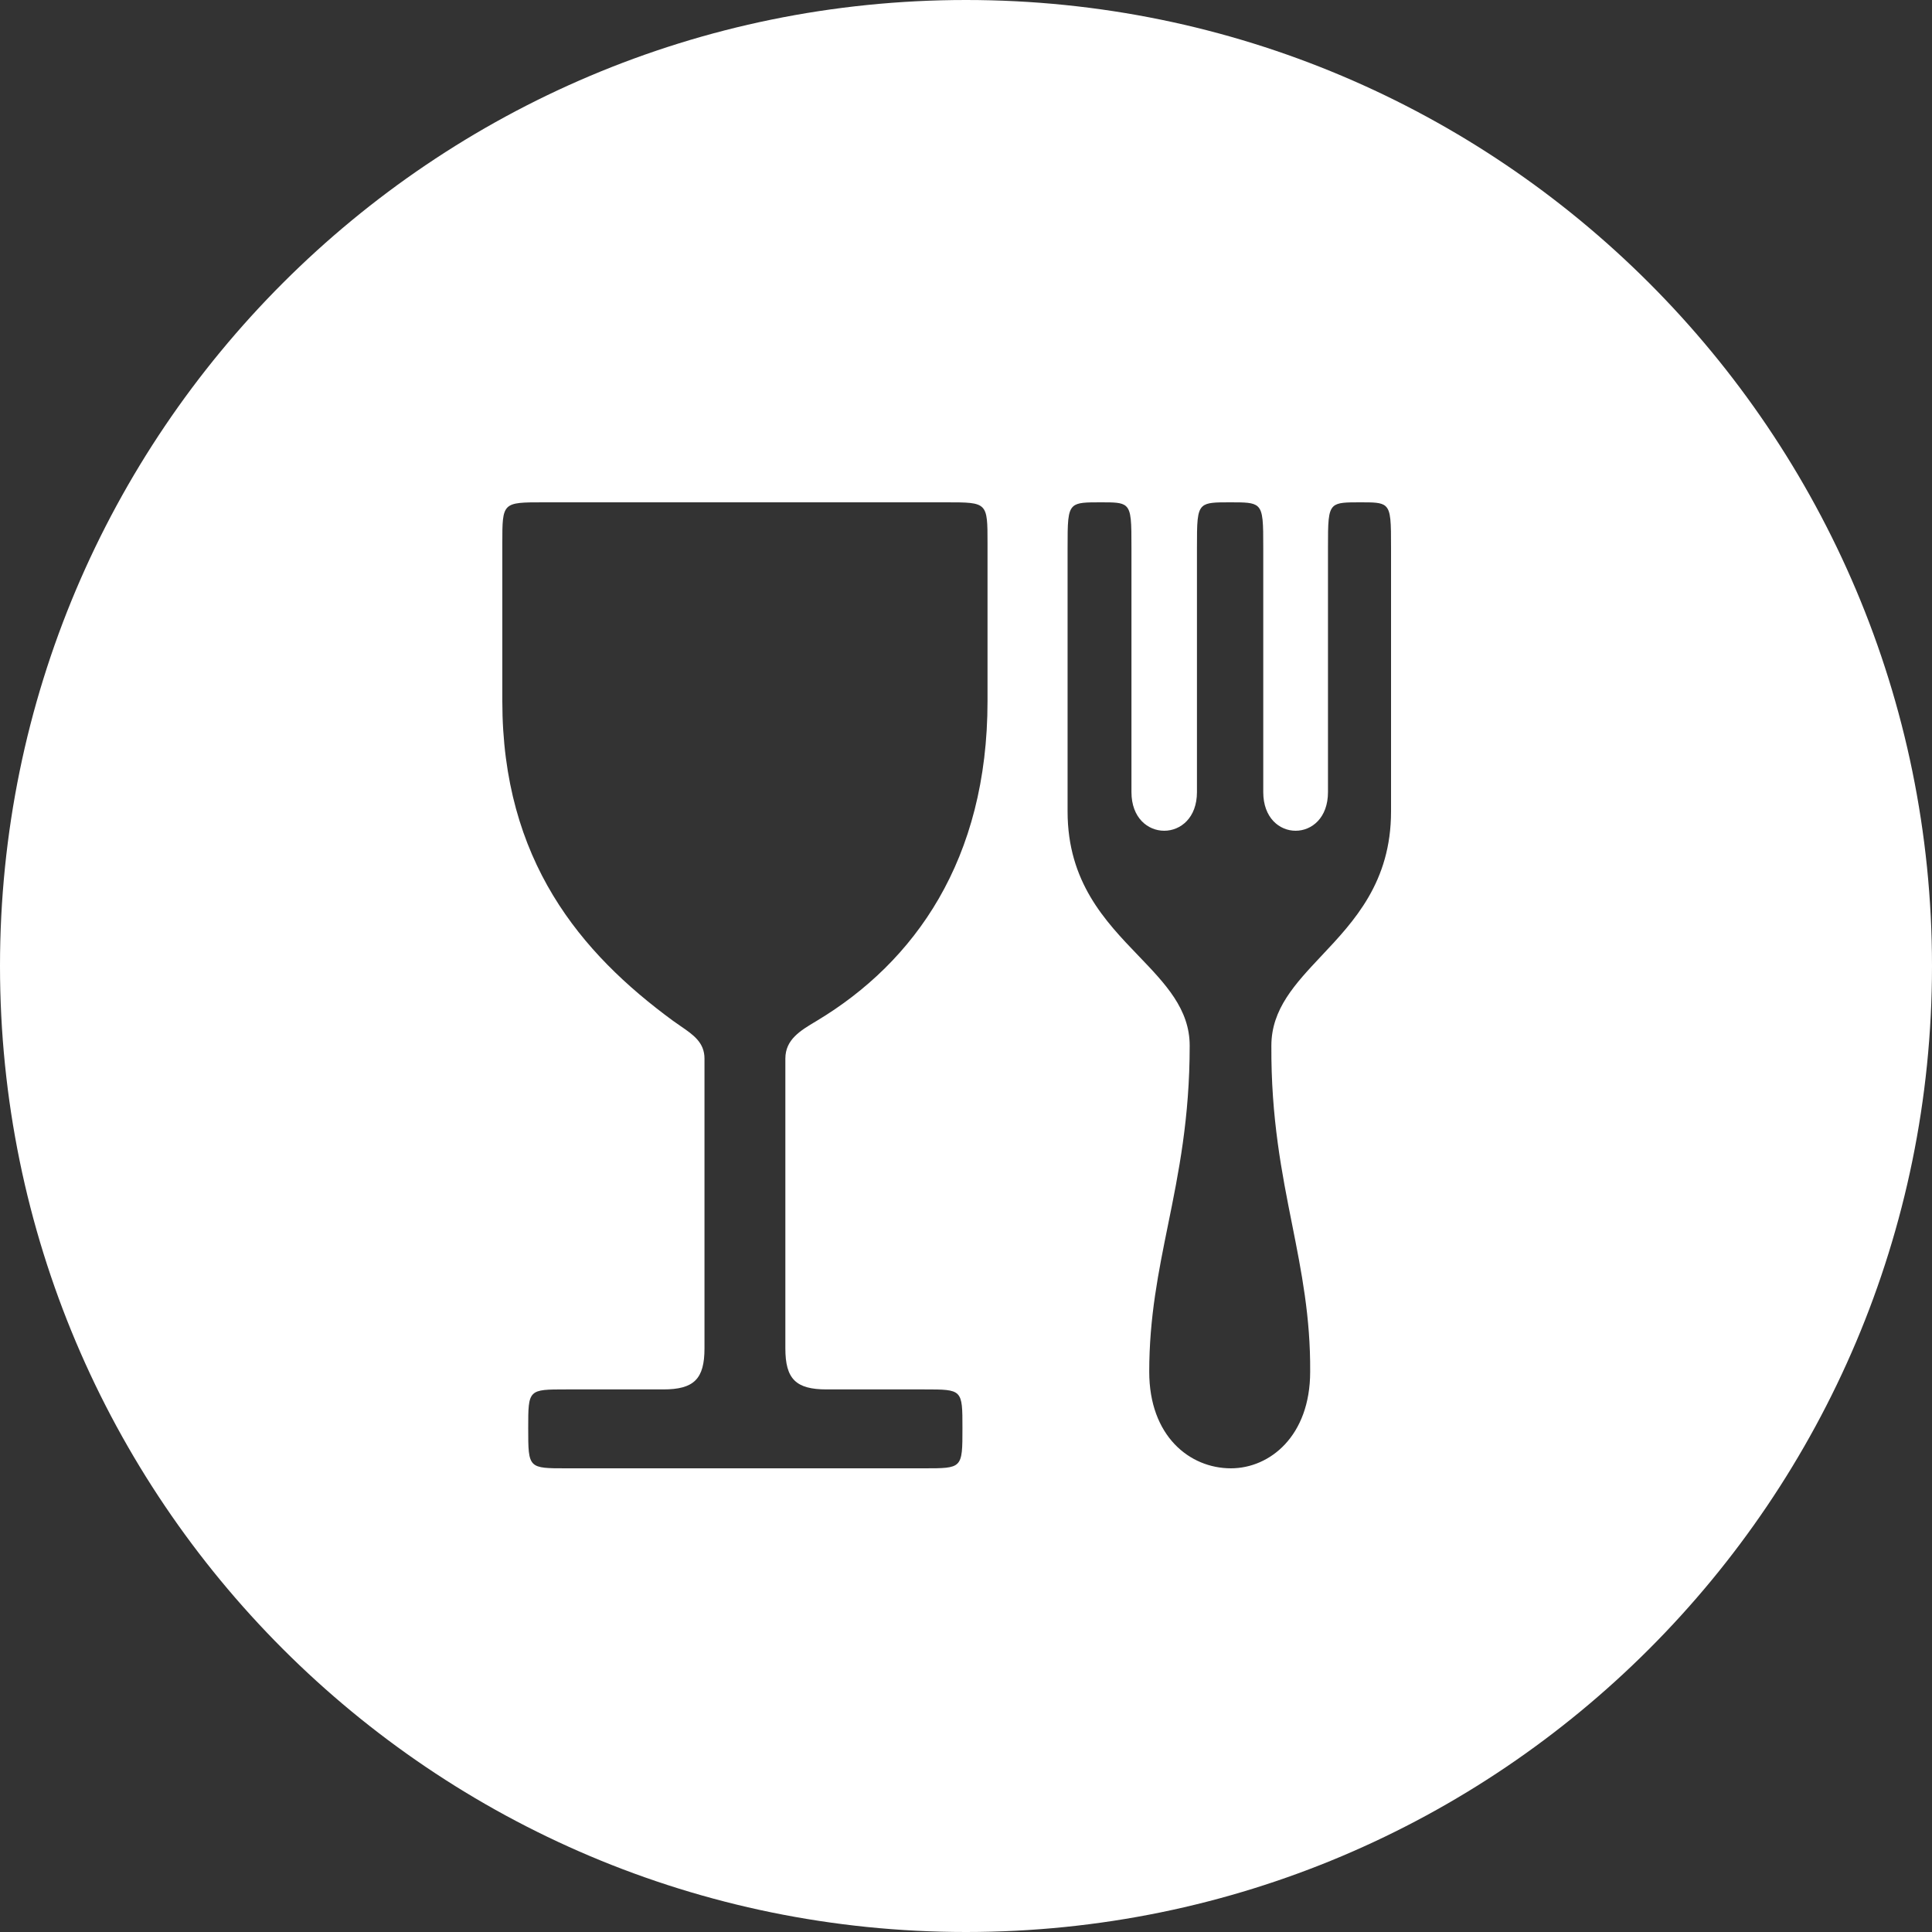 <svg width="50" height="50" viewBox="0 0 50 50" fill="none" xmlns="http://www.w3.org/2000/svg">
<rect x="0" y="0" width="50" height="50" fill="#333333" stroke="none"/>
<path fill-rule="evenodd" clip-rule="evenodd" d="M25 0C11.193 0 0 11.193 0 25C0 38.807 11.193 50 25 50C38.807 50 50 38.807 50 25C50 11.193 38.807 0 25 0ZM14.067 13H24.489C25.024 13 25.291 13 25.424 13.133C25.557 13.266 25.557 13.532 25.557 14.062V18.146C25.557 22.25 23.673 24.896 21.141 26.417L21.121 26.429C20.71 26.674 20.325 26.904 20.325 27.396V34.896C20.325 35.688 20.597 35.958 21.392 35.958H23.924C24.414 35.958 24.66 35.958 24.783 36.081C24.908 36.206 24.908 36.456 24.908 36.958C24.908 37.489 24.908 37.749 24.778 37.877C24.653 38 24.407 38 23.924 38H14.653C14.171 38 13.925 38 13.8 37.877C13.67 37.749 13.67 37.489 13.67 36.958C13.67 36.456 13.67 36.206 13.795 36.081C13.918 35.958 14.164 35.958 14.653 35.958H17.165C17.96 35.958 18.232 35.688 18.232 34.896V27.396C18.232 26.978 17.94 26.779 17.613 26.555C17.548 26.51 17.482 26.465 17.416 26.417C15.03 24.667 13 22.271 13 18.146V14.062C13 13.532 13 13.266 13.133 13.133C13.266 13 13.533 13 14.067 13ZM34.513 13.102C34.628 13 34.835 13 35.205 13C35.55 13 35.745 13 35.855 13.097C36 13.223 36 13.515 36 14.188V21C36 22.825 35.048 23.837 34.199 24.738C33.517 25.463 32.903 26.116 32.903 27.062C32.892 28.937 33.173 30.35 33.441 31.695C33.684 32.92 33.917 34.089 33.907 35.5C33.907 37.167 32.861 38 31.856 38C30.789 38 29.742 37.167 29.742 35.5C29.742 34.092 29.98 32.924 30.228 31.701C30.502 30.354 30.789 28.94 30.789 27.062C30.789 26.116 30.162 25.463 29.466 24.738C28.6 23.837 27.629 22.825 27.629 21V14.188C27.629 13.53 27.629 13.236 27.775 13.105C27.892 13 28.104 13 28.487 13C28.832 13 29.027 13 29.137 13.097C29.282 13.223 29.282 13.515 29.282 14.188V20.5C29.282 21.833 30.977 21.833 30.977 20.5V14.188C30.977 13.53 30.977 13.236 31.123 13.105C31.241 13 31.453 13 31.835 13C32.218 13 32.43 13 32.547 13.105C32.693 13.236 32.693 13.53 32.693 14.188V20.5C32.693 21.833 34.368 21.833 34.368 20.5V14.188C34.368 13.525 34.368 13.232 34.513 13.102Z" fill="white"/>
</svg>
